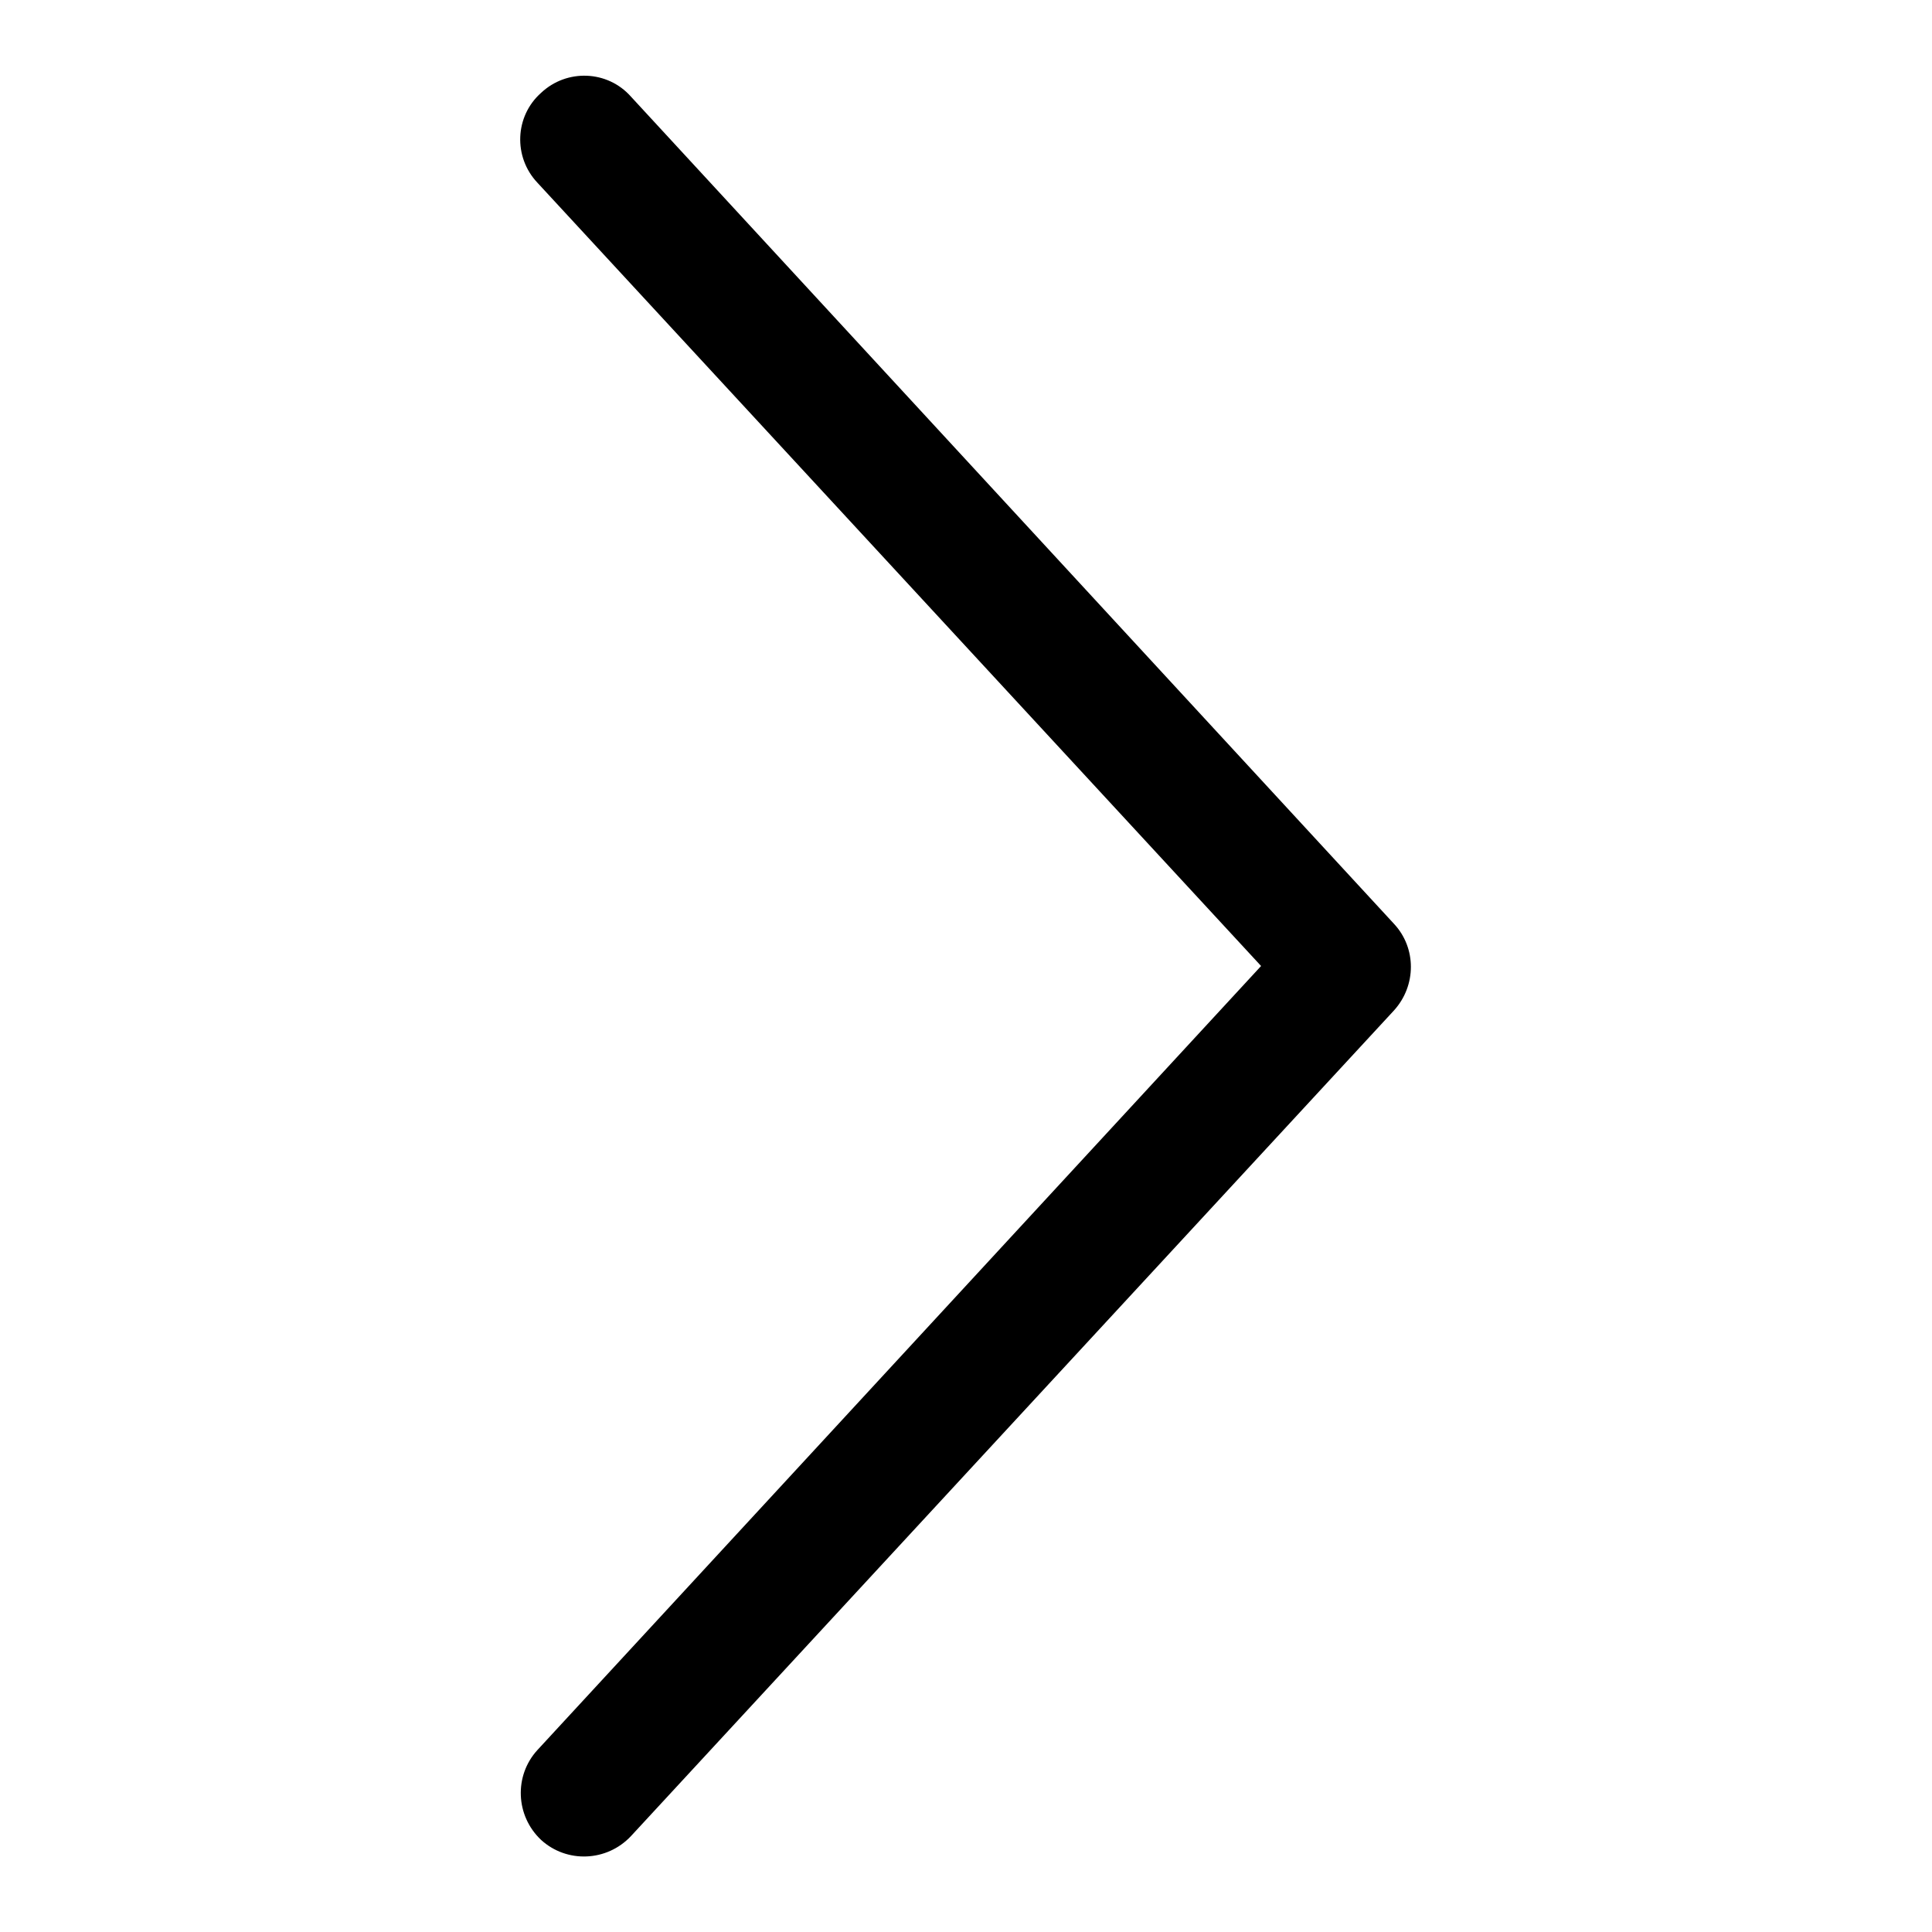 <?xml version="1.0" encoding="utf-8"?>
<!-- Svg Vector Icons : http://www.onlinewebfonts.com/icon -->
<!DOCTYPE svg PUBLIC "-//W3C//DTD SVG 1.1//EN" "http://www.w3.org/Graphics/SVG/1.1/DTD/svg11.dtd">
<svg version="1.1" xmlns="http://www.w3.org/2000/svg" xmlns:xlink="http://www.w3.org/1999/xlink" x="0px" y="0px" viewBox="0 0 256 256" enable-background="new 0 0 256 256" xml:space="preserve">
<g> <path fill="#000000" d="M167.1,128L71.2,24.2c-3.2-3.4-3-8.8,0.5-11.9c3.4-3.2,8.8-3,11.9,0.5l0,0l101.1,109.6c3,3.2,3,8.2,0,11.5 L83.6,243.3c-3.2,3.4-8.5,3.6-11.9,0.5c-3.4-3.2-3.6-8.5-0.5-11.9l0,0L167.1,128z"/></g>
</svg>
